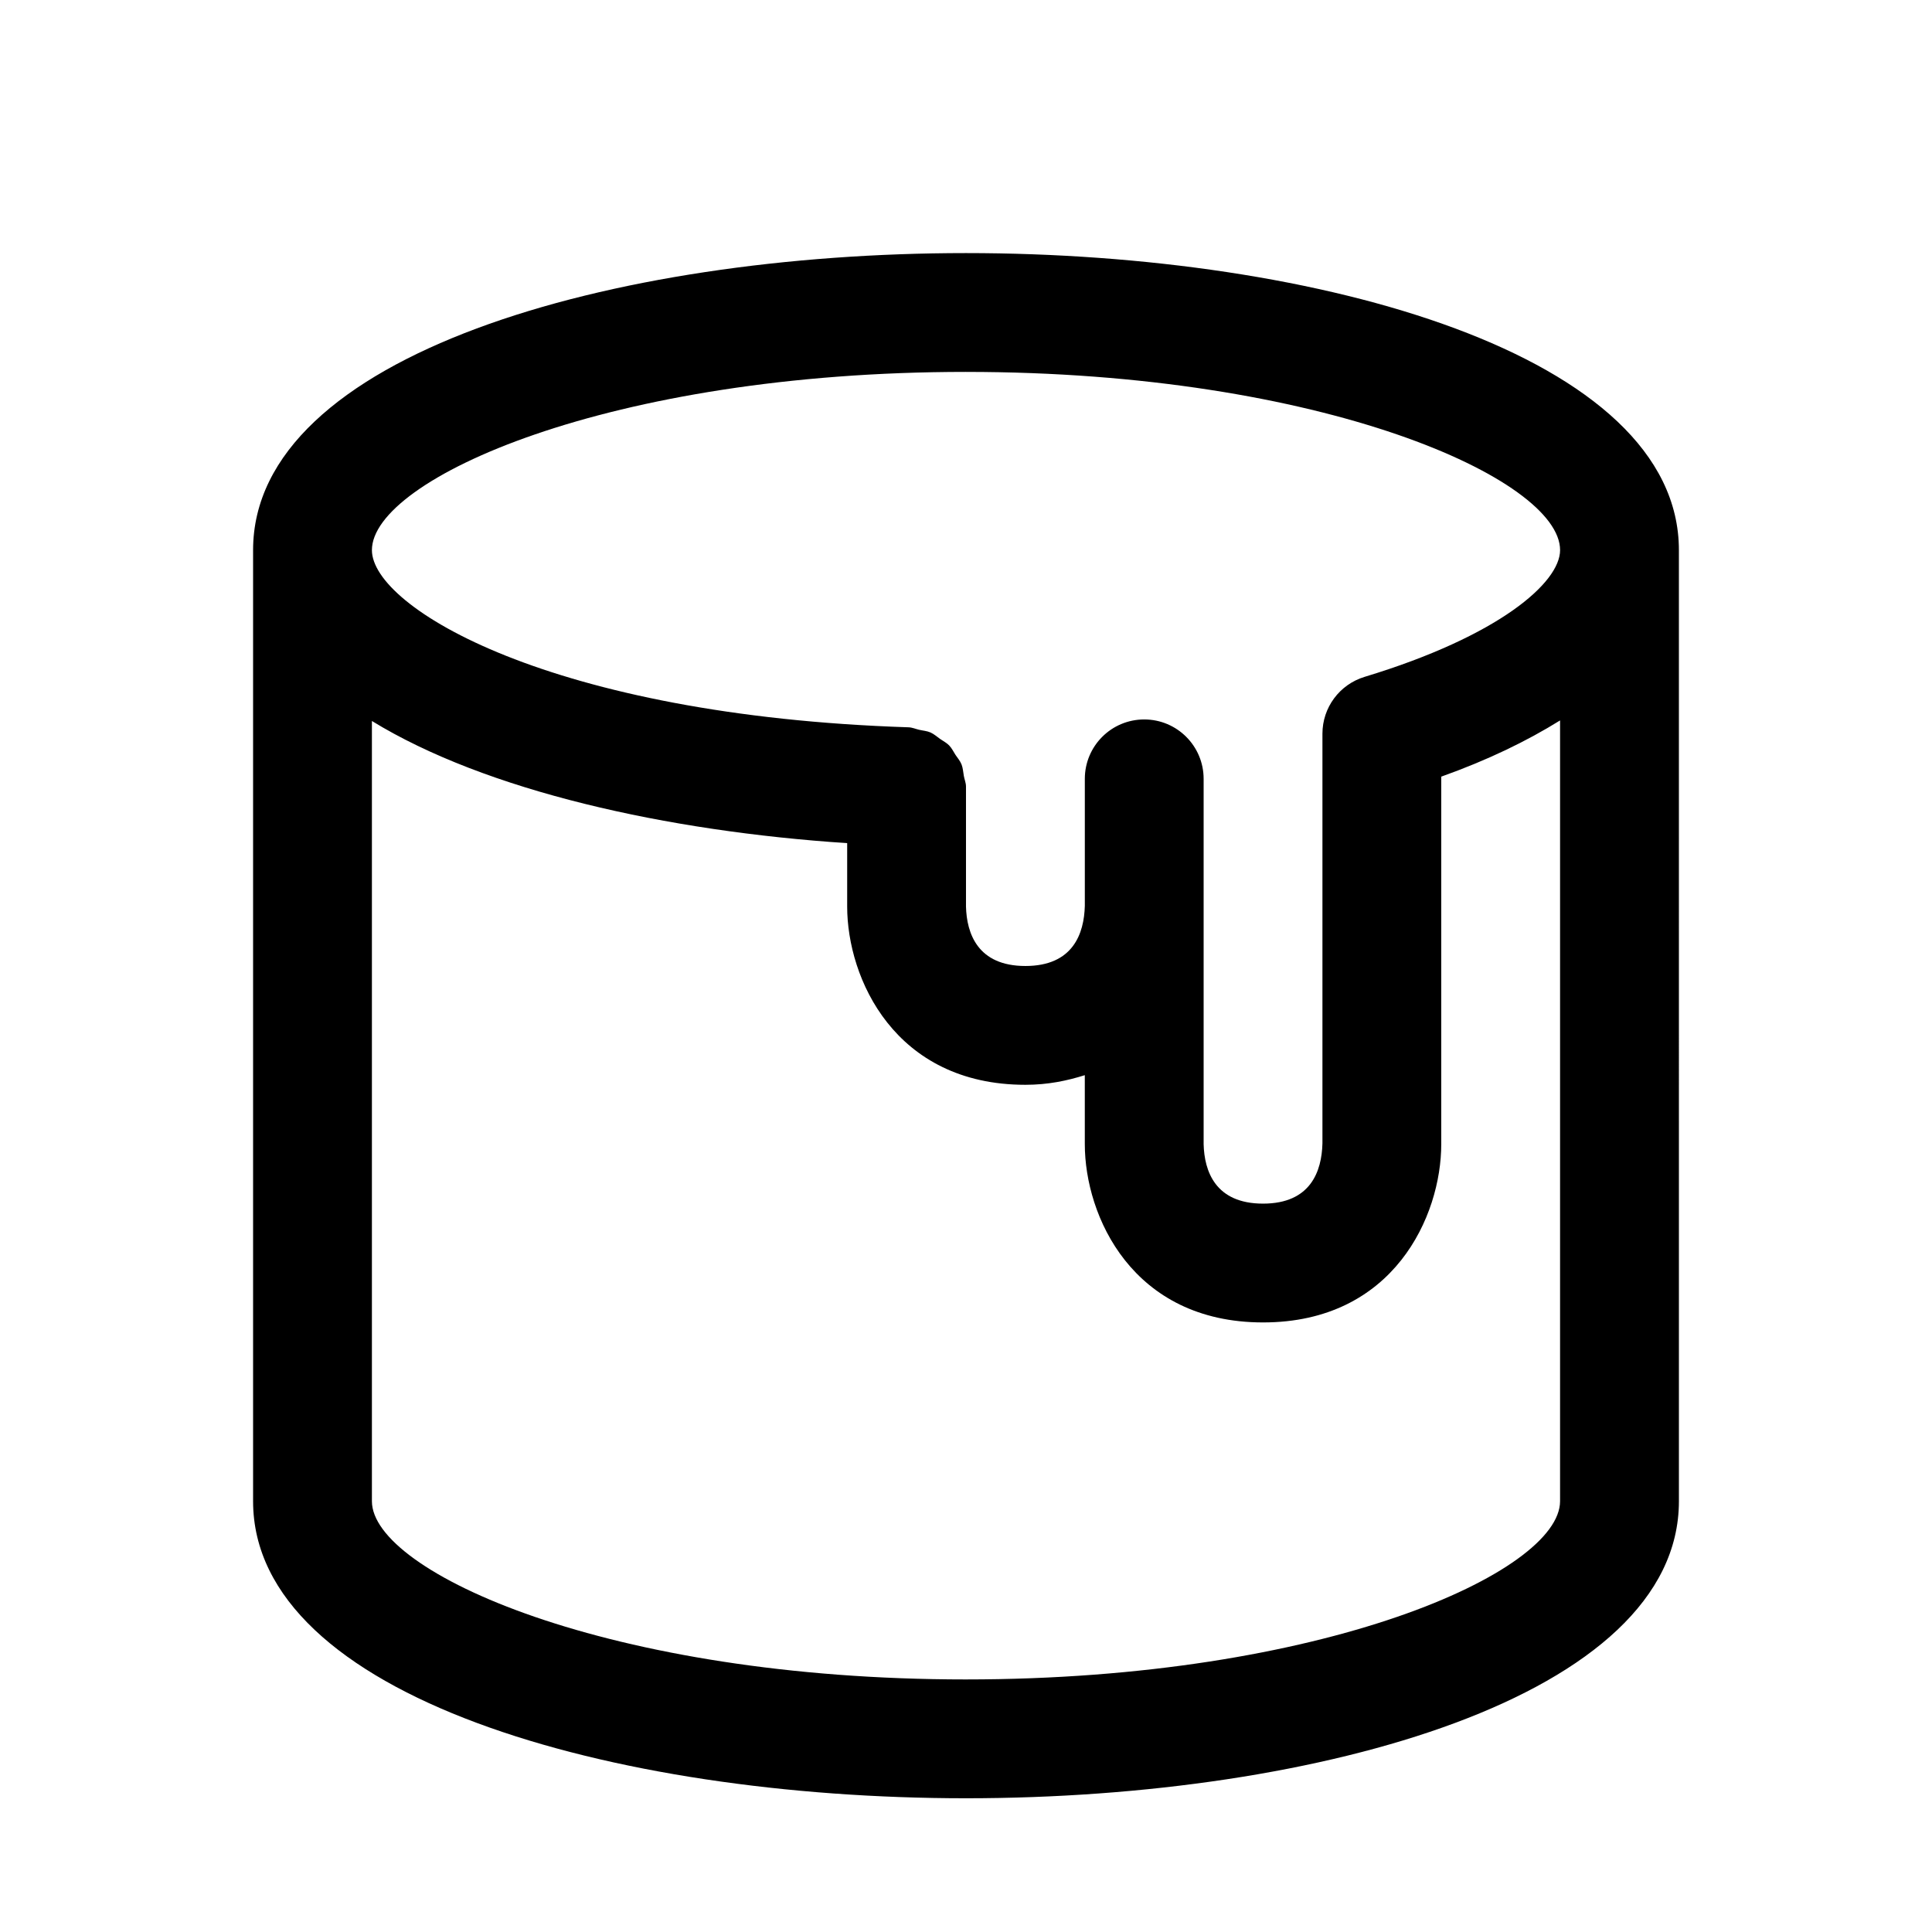 <?xml version="1.0" encoding="UTF-8"?>
<!-- The Best Svg Icon site in the world: iconSvg.co, Visit us! https://iconsvg.co -->
<svg fill="#000000" width="800px" height="800px" version="1.1" viewBox="144 144 512 512" xmlns="http://www.w3.org/2000/svg">
 <path d="m400 211.07c-93.883 0-188.93 27.031-188.93 78.719v252.05c0 51.672 95.047 78.719 188.93 78.719s188.93-27.047 188.93-78.719l-0.004-252.05c0-51.688-95.047-78.719-188.93-78.719zm0 31.488c94.652 0 157.44 28.434 157.44 47.23 0 8.613-16.199 22.797-51.797 33.582-6.648 2.016-11.184 8.125-11.184 15.066v108.6c-0.188 7.277-3.051 15.938-15.742 15.938s-15.555-8.66-15.742-15.742v-96.828c0-8.691-7.039-15.742-15.742-15.742-8.707 0-15.742 7.055-15.742 15.742v33.66c-0.195 7.273-3.059 15.934-15.75 15.934-12.676 0-15.555-8.66-15.742-15.742v-31.805c0-0.992-0.395-1.859-0.566-2.801-0.188-1.039-0.234-2.109-0.613-3.07-0.379-0.945-1.039-1.699-1.605-2.535-0.551-0.852-0.977-1.777-1.684-2.504-0.691-0.707-1.574-1.148-2.394-1.715-0.852-0.598-1.59-1.289-2.551-1.715-0.93-0.41-1.984-0.473-2.992-0.707-0.961-0.219-1.828-0.629-2.832-0.66-94.688-3.078-142.2-31.746-142.2-46.957 0-18.797 62.785-47.23 157.44-47.23zm0 346.51c-94.652 0-157.44-28.434-157.44-47.23v-206.77c30.195 18.516 78.121 29.223 125.95 32.371v16.812c0 18.988 12.578 47.23 47.23 47.23 5.969 0 11.035-1.07 15.742-2.551l0.004 18.297c0 18.988 12.578 47.23 47.23 47.23s47.23-28.246 47.23-47.23v-97.41c12.281-4.375 22.672-9.414 31.488-14.895v206.91c0 18.801-62.785 47.234-157.44 47.234z"/>
</svg>